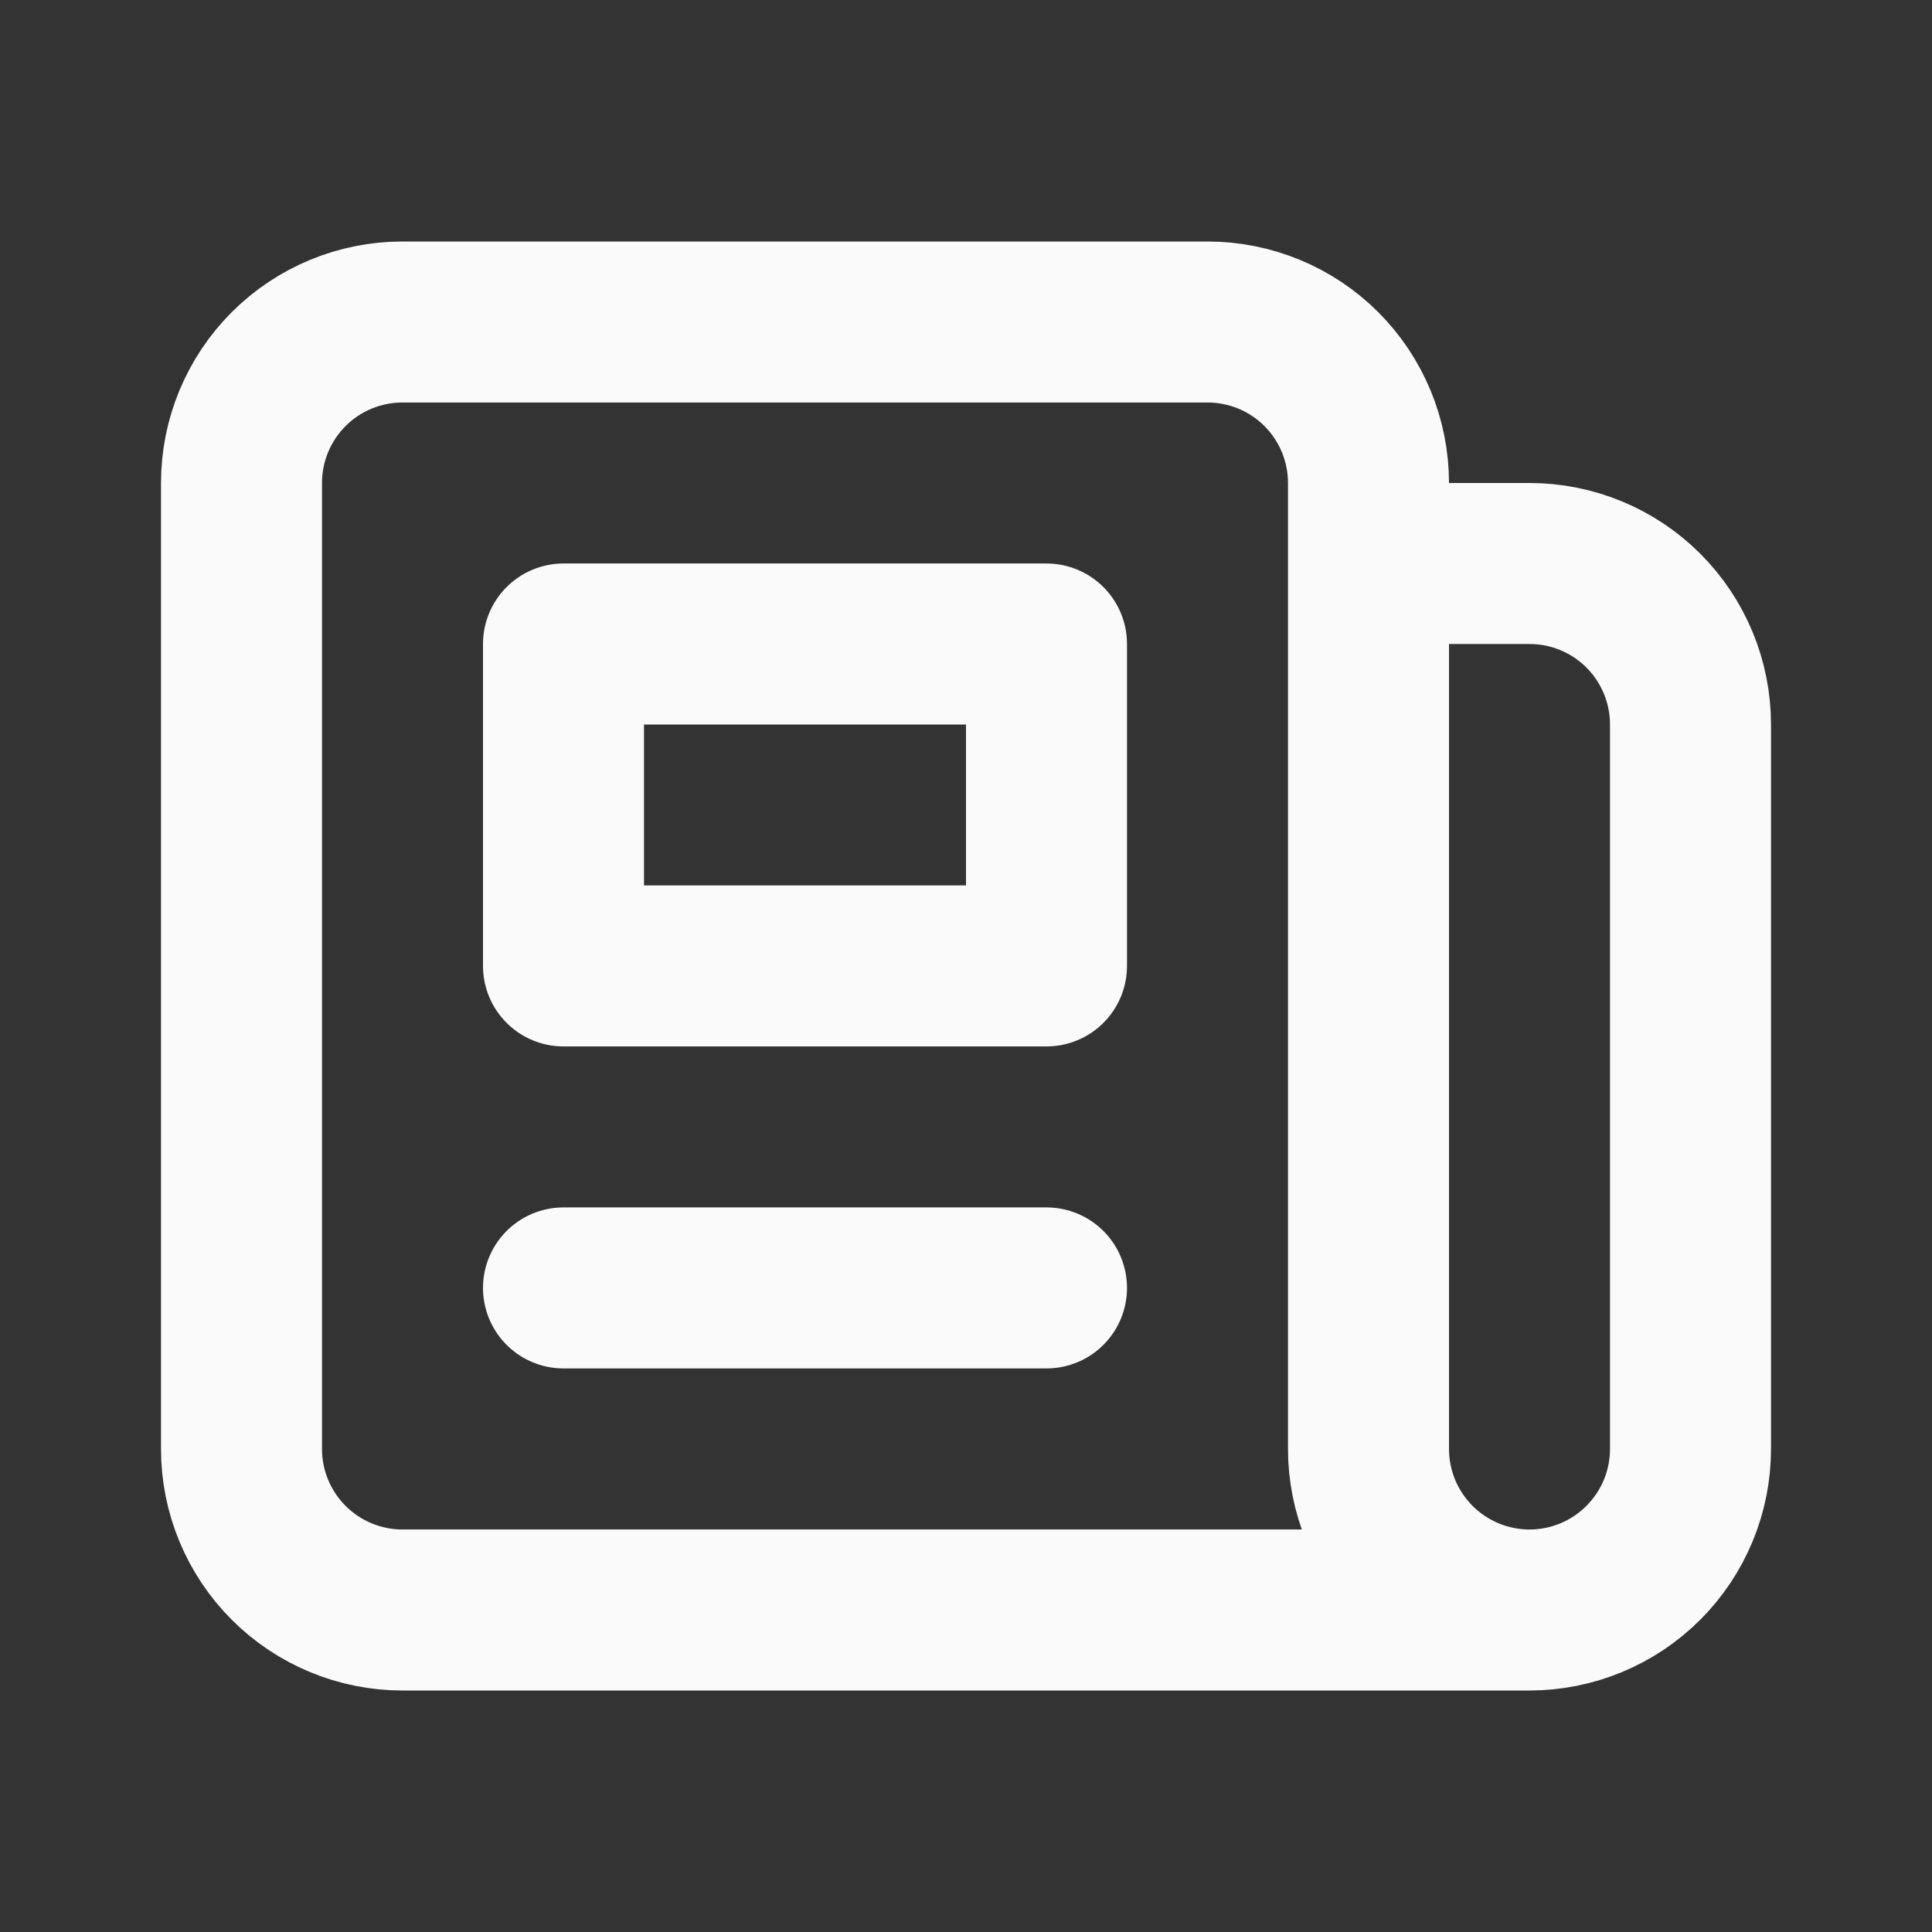 <svg width="24" height="24" viewBox="0 0 24 24" fill="none" xmlns="http://www.w3.org/2000/svg">
	<rect x="0" y="0" width="24" height="24" fill="#333333" stroke="none"/>
	<path
		d="M19 20H5C4.47 20 3.961 19.789 3.586 19.414C3.211 19.039 3 18.53 3 18V6C3 5.469 3.211 4.96 3.586 4.585C3.961 4.21 4.47 4 5 4H15C15.53 4 16.039 4.21 16.414 4.585C16.789 4.96 17 5.469 17 6V7M19 20C18.47 20 17.961 19.789 17.586 19.414C17.211 19.039 17 18.53 17 18V7M19 20C19.53 20 20.039 19.789 20.414 19.414C20.789 19.039 21 18.53 21 18V9C21 8.469 20.789 7.96 20.414 7.585C20.039 7.21 19.53 7 19 7H17M13 4H9M7 15.999H13M7 8H13V11.999H7V8Z"
		stroke="#FAFAFA" stroke-width="2" stroke-linecap="round" stroke-linejoin="round" />
</svg>